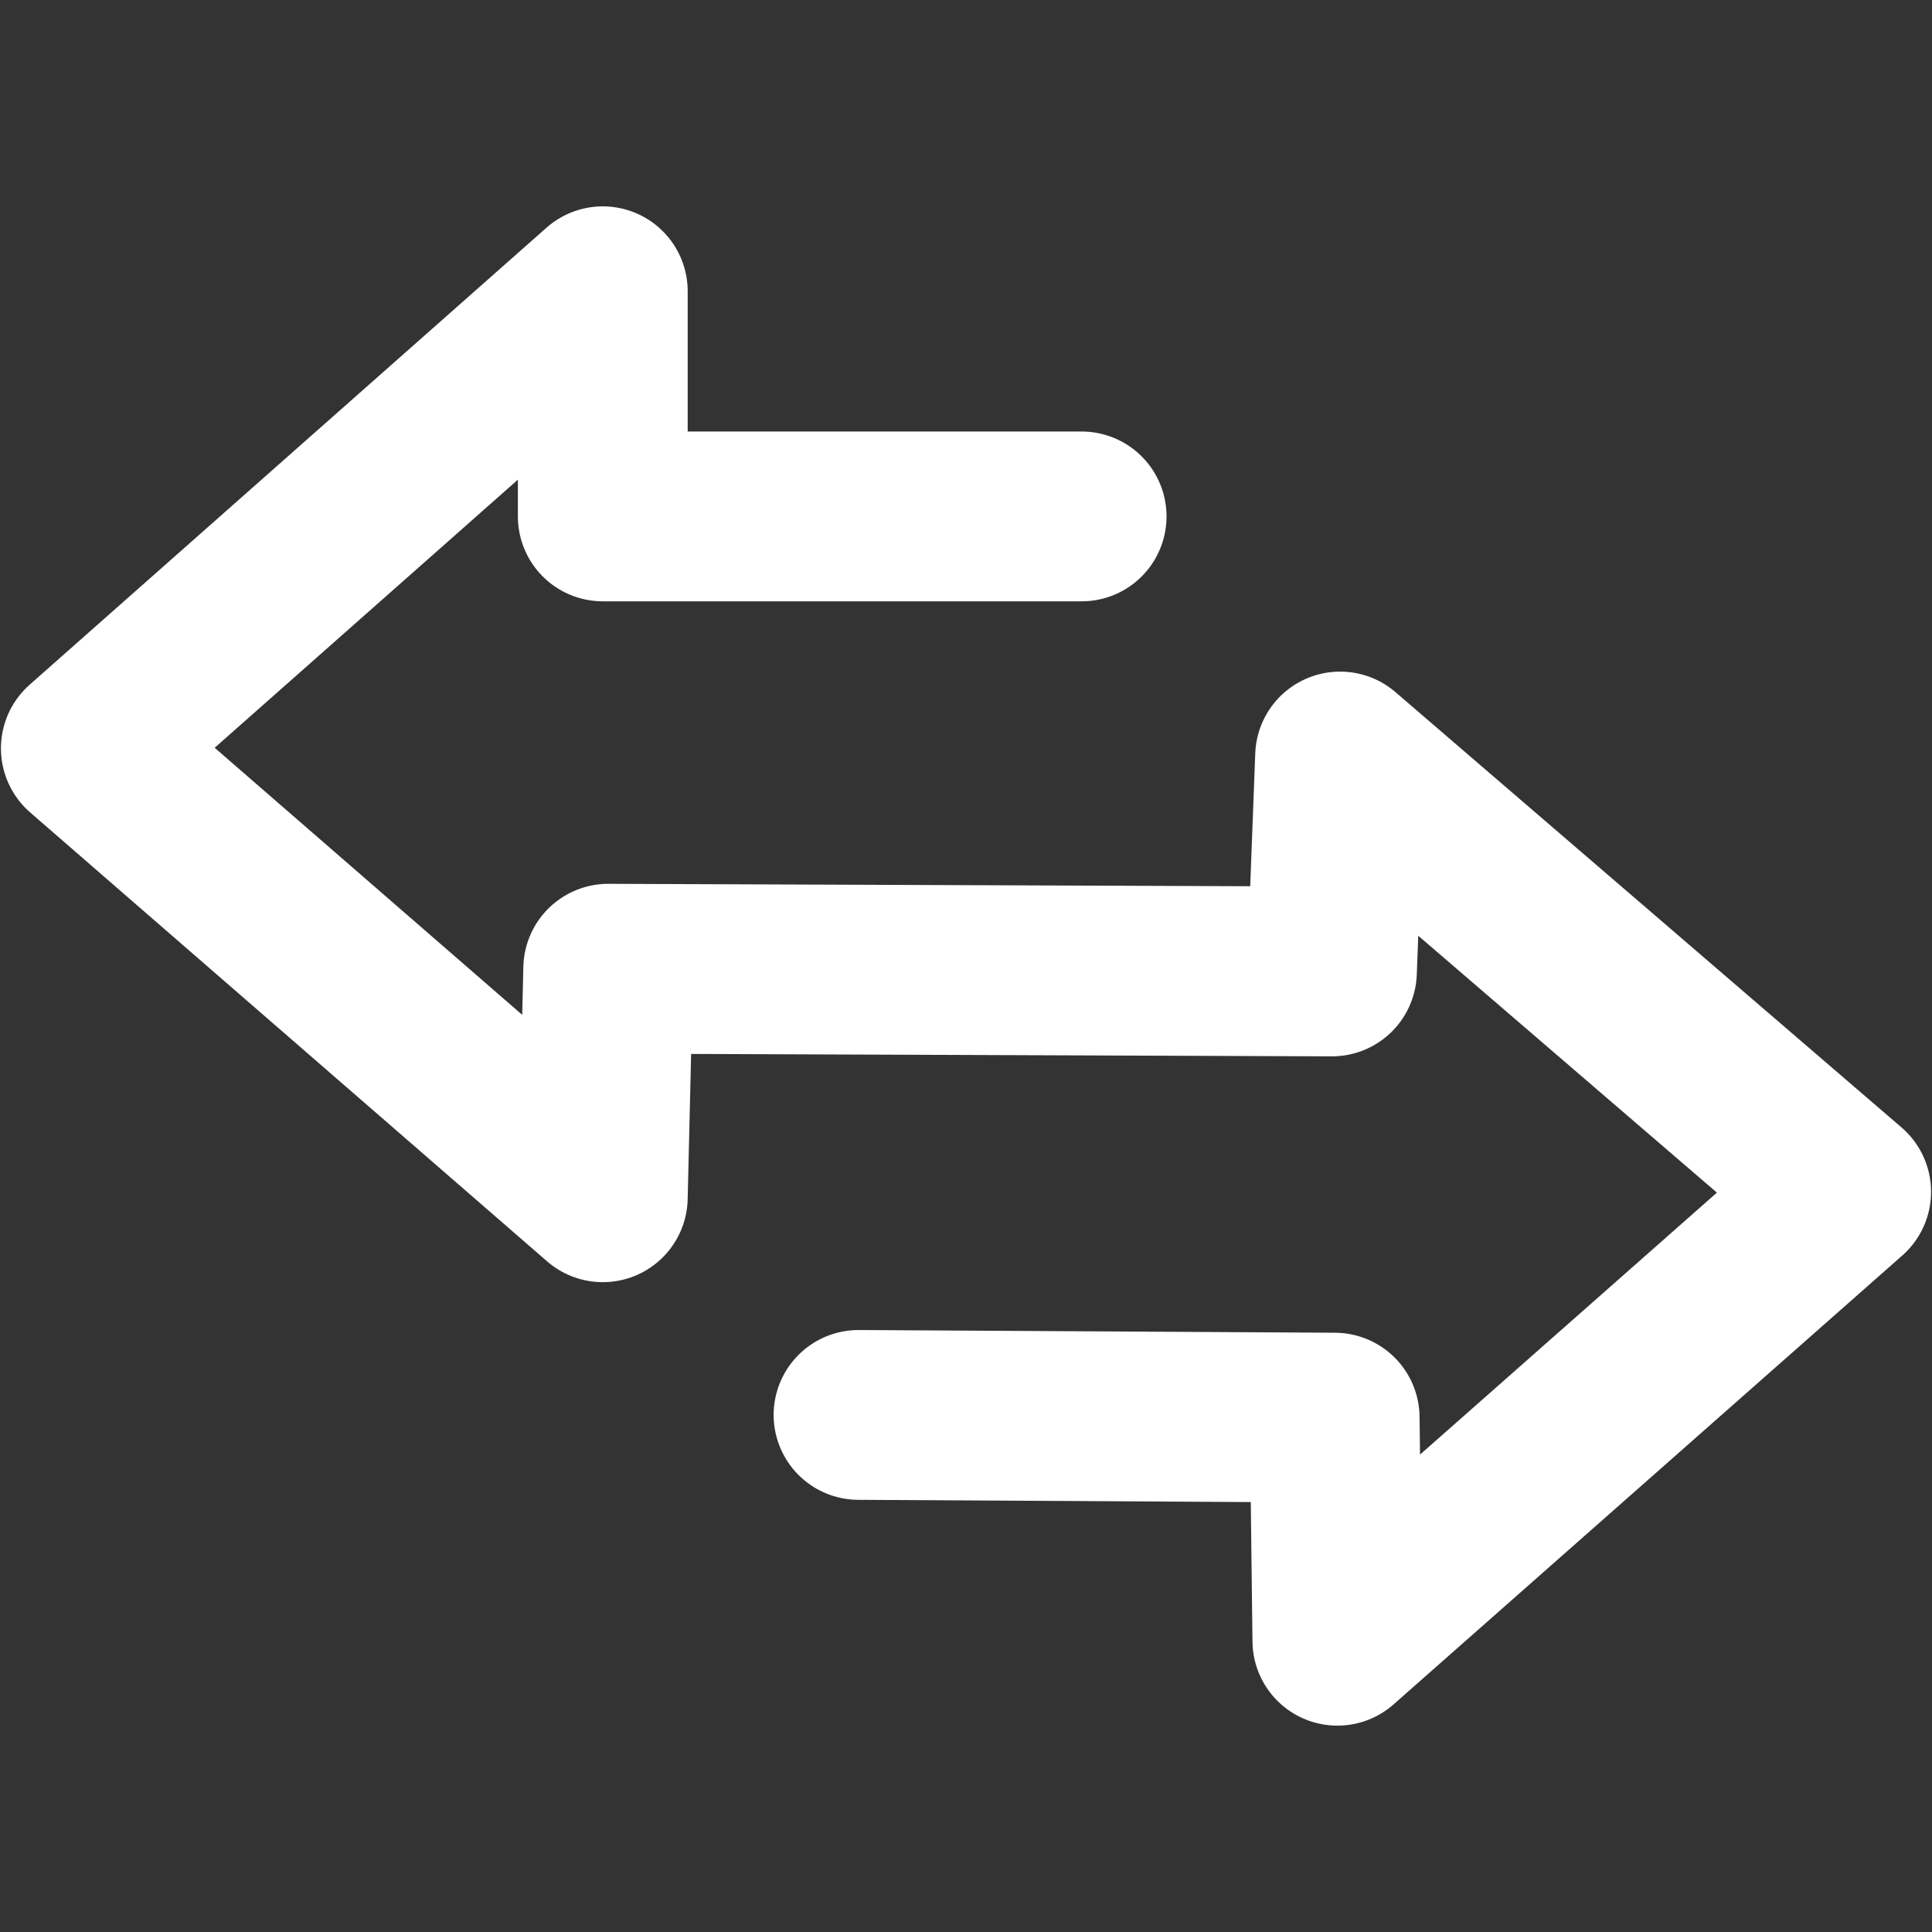 <svg xmlns="http://www.w3.org/2000/svg" width="512" height="512"><rect width="100%" height="100%" fill="#333333" stroke="none"/><path fill="none" stroke="#fff" stroke-linecap="round" stroke-linejoin="round" stroke-width="45" d="M286.644 136.857h-126.9V77.188L22.751 198.32l136.994 118.966 1.442-60.565 191.79.721 2.163-56.96 134.11 115.361-134.83 118.969-.721-59.124-126.178-.72"/></svg>